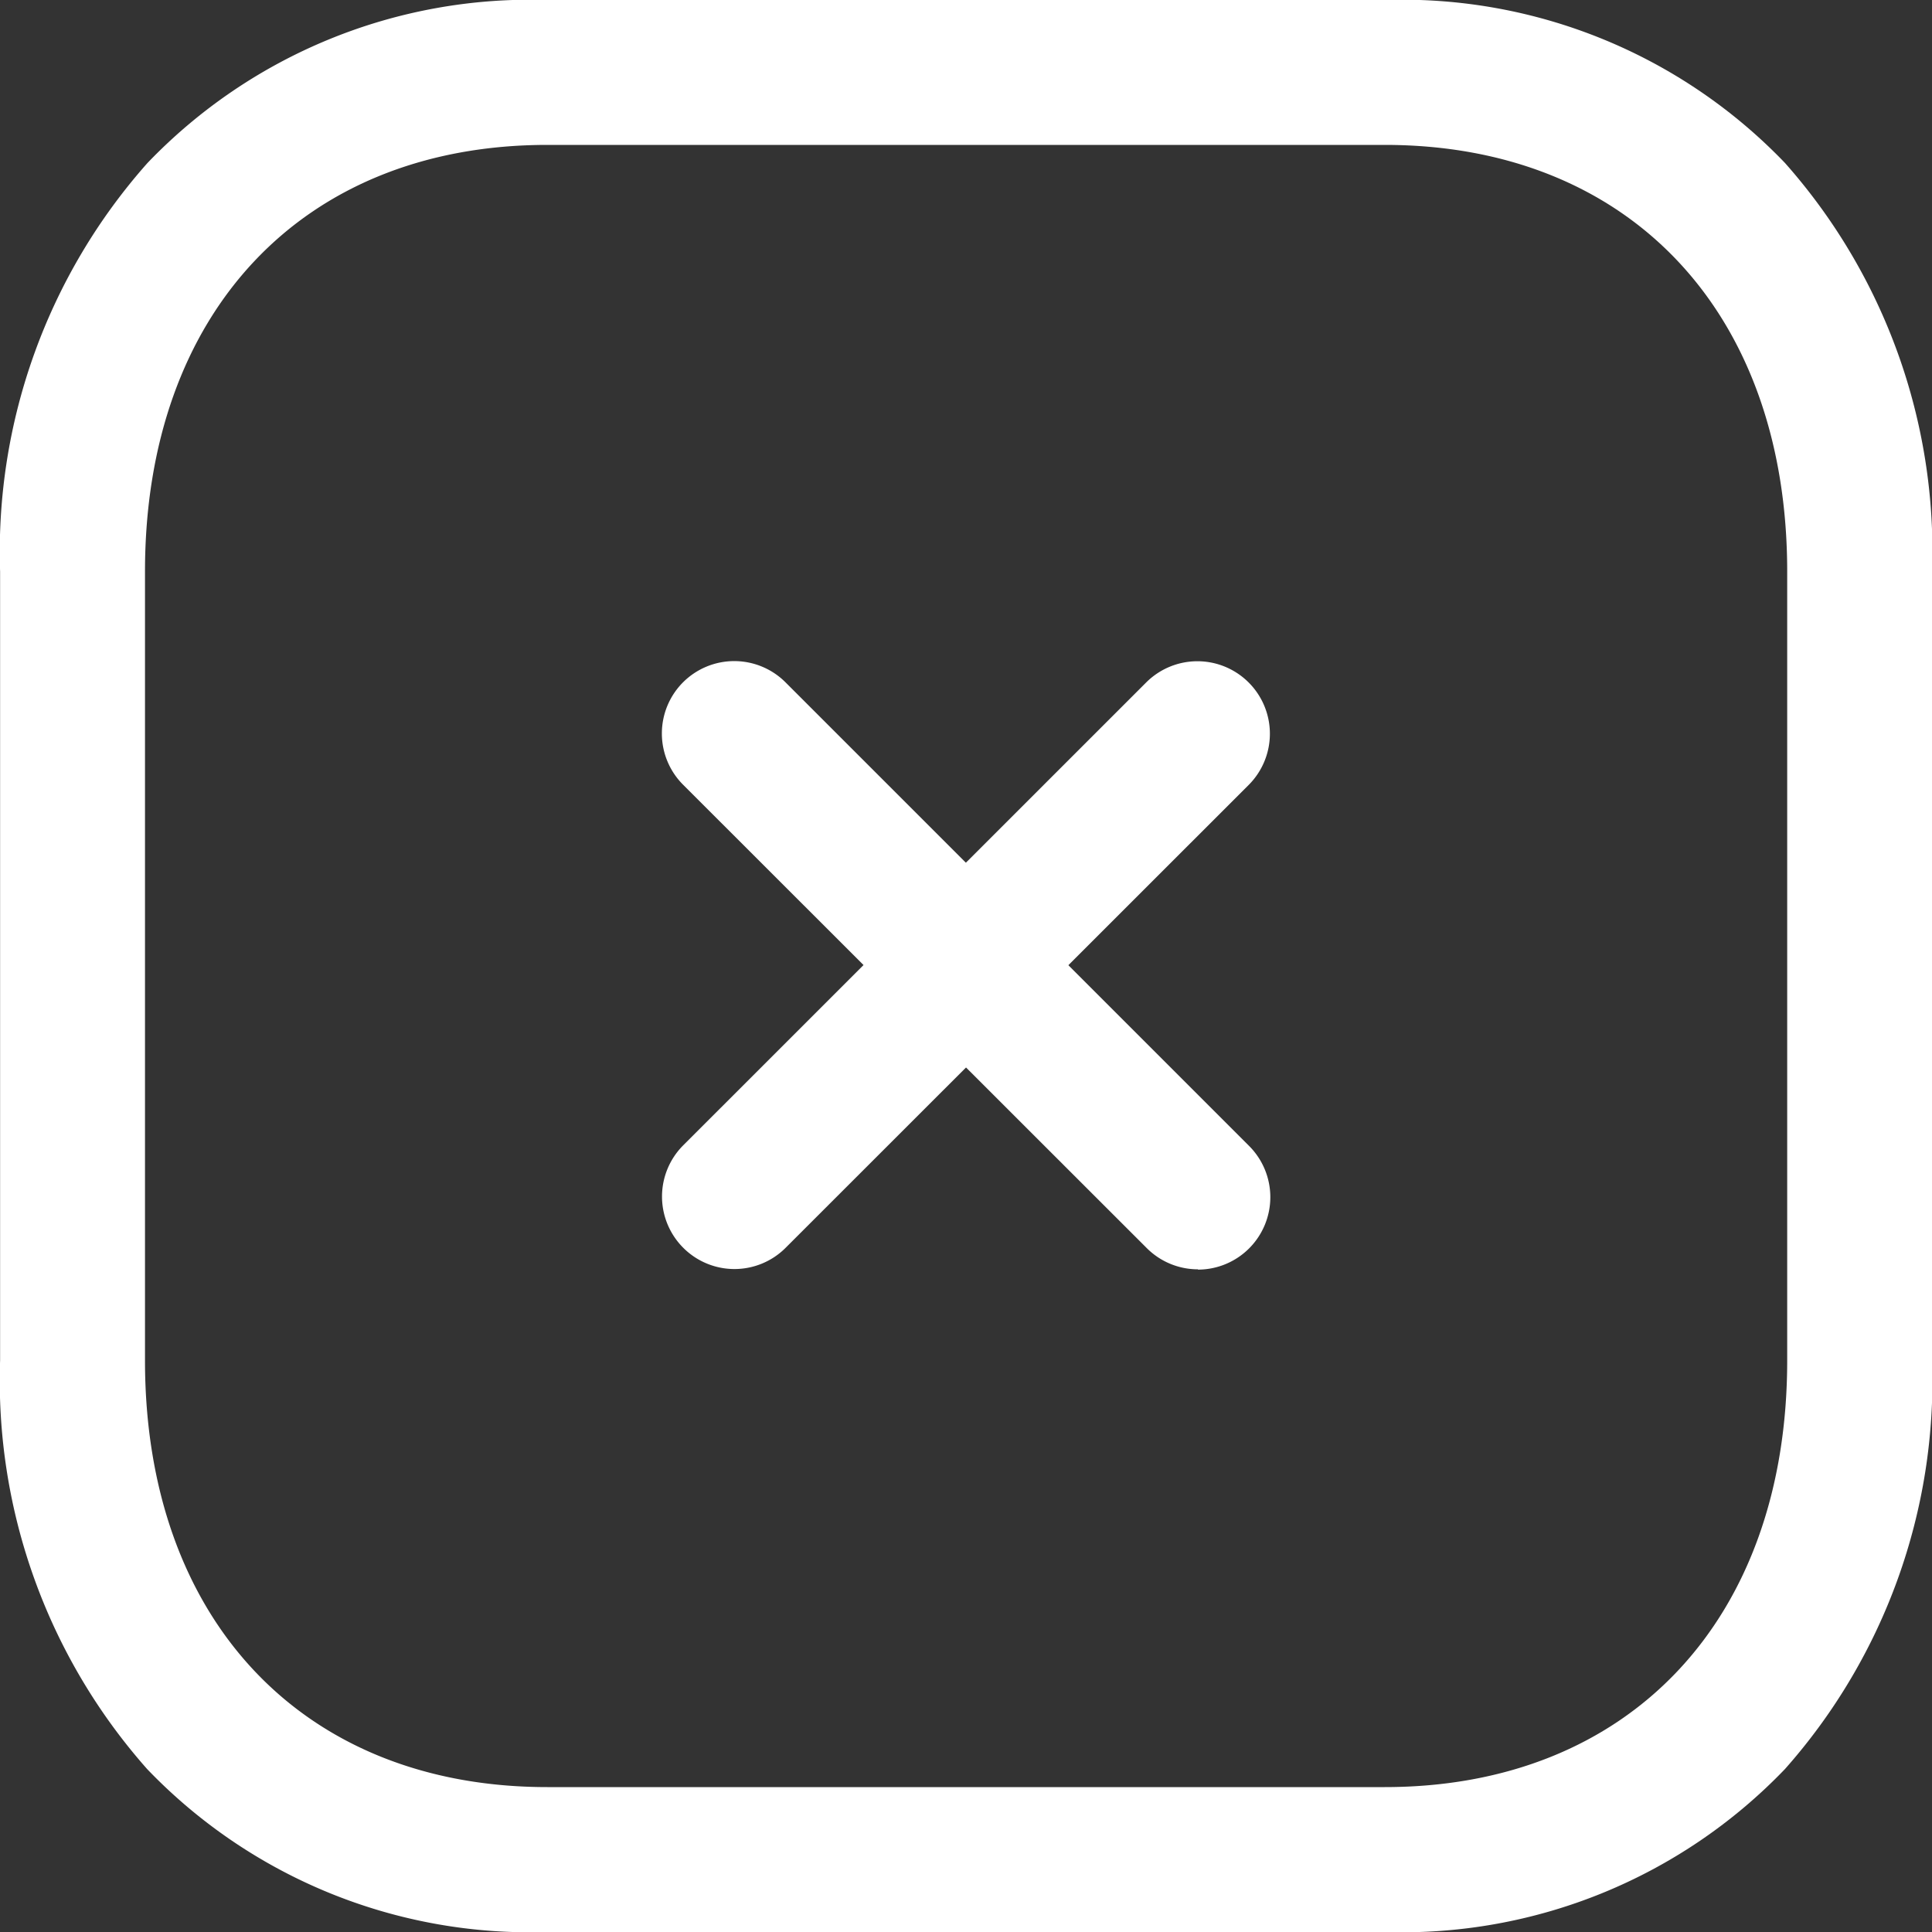 <svg xmlns="http://www.w3.org/2000/svg" width="20" height="20" viewBox="0 0 20 20">
  <rect x="0" y="0" width="20" height="20" fill="#333333" stroke="none"/>
  <g id="Close_Square" data-name="Close Square" transform="translate(0 0)">
    <path id="Stroke_1" data-name="Stroke 1" d="M0,5.542a.748.748,0,0,1-.53-.22.75.75,0,0,1,0-1.061L4.262-.53a.75.75,0,0,1,1.061,0,.75.75,0,0,1,0,1.061L.53,5.322A.748.748,0,0,1,0,5.542Z" transform="translate(7.603 7.595)" fill="white"/>
    <path id="Stroke_2" data-name="Stroke 2" d="M4.8,5.547a.748.748,0,0,1-.53-.22L-.53.53A.75.75,0,0,1-.53-.53.75.75,0,0,1,.53-.53l4.8,4.8a.75.75,0,0,1-.53,1.28Z" transform="translate(7.601 7.593)" fill="white"/>
    <path id="Stroke_3" data-name="Stroke 3" d="M4.915-.75h8.669A5.489,5.489,0,0,1,17.727.937,6.064,6.064,0,0,1,19.25,5.166v8.168a6.063,6.063,0,0,1-1.523,4.229,5.49,5.49,0,0,1-4.144,1.687H4.915A5.487,5.487,0,0,1,.772,17.563,6.065,6.065,0,0,1-.75,13.334V5.166A6.061,6.061,0,0,1,.776.937,5.487,5.487,0,0,1,4.915-.75Zm8.668,18.5c2.531,0,4.167-1.733,4.167-4.416V5.166C17.75,2.483,16.115.75,13.584.75H4.915C2.385.75.75,2.483.75,5.166v8.168c0,2.683,1.635,4.416,4.165,4.416Z" transform="translate(0.751 0.75)" fill="white"/>
  </g>
</svg>
